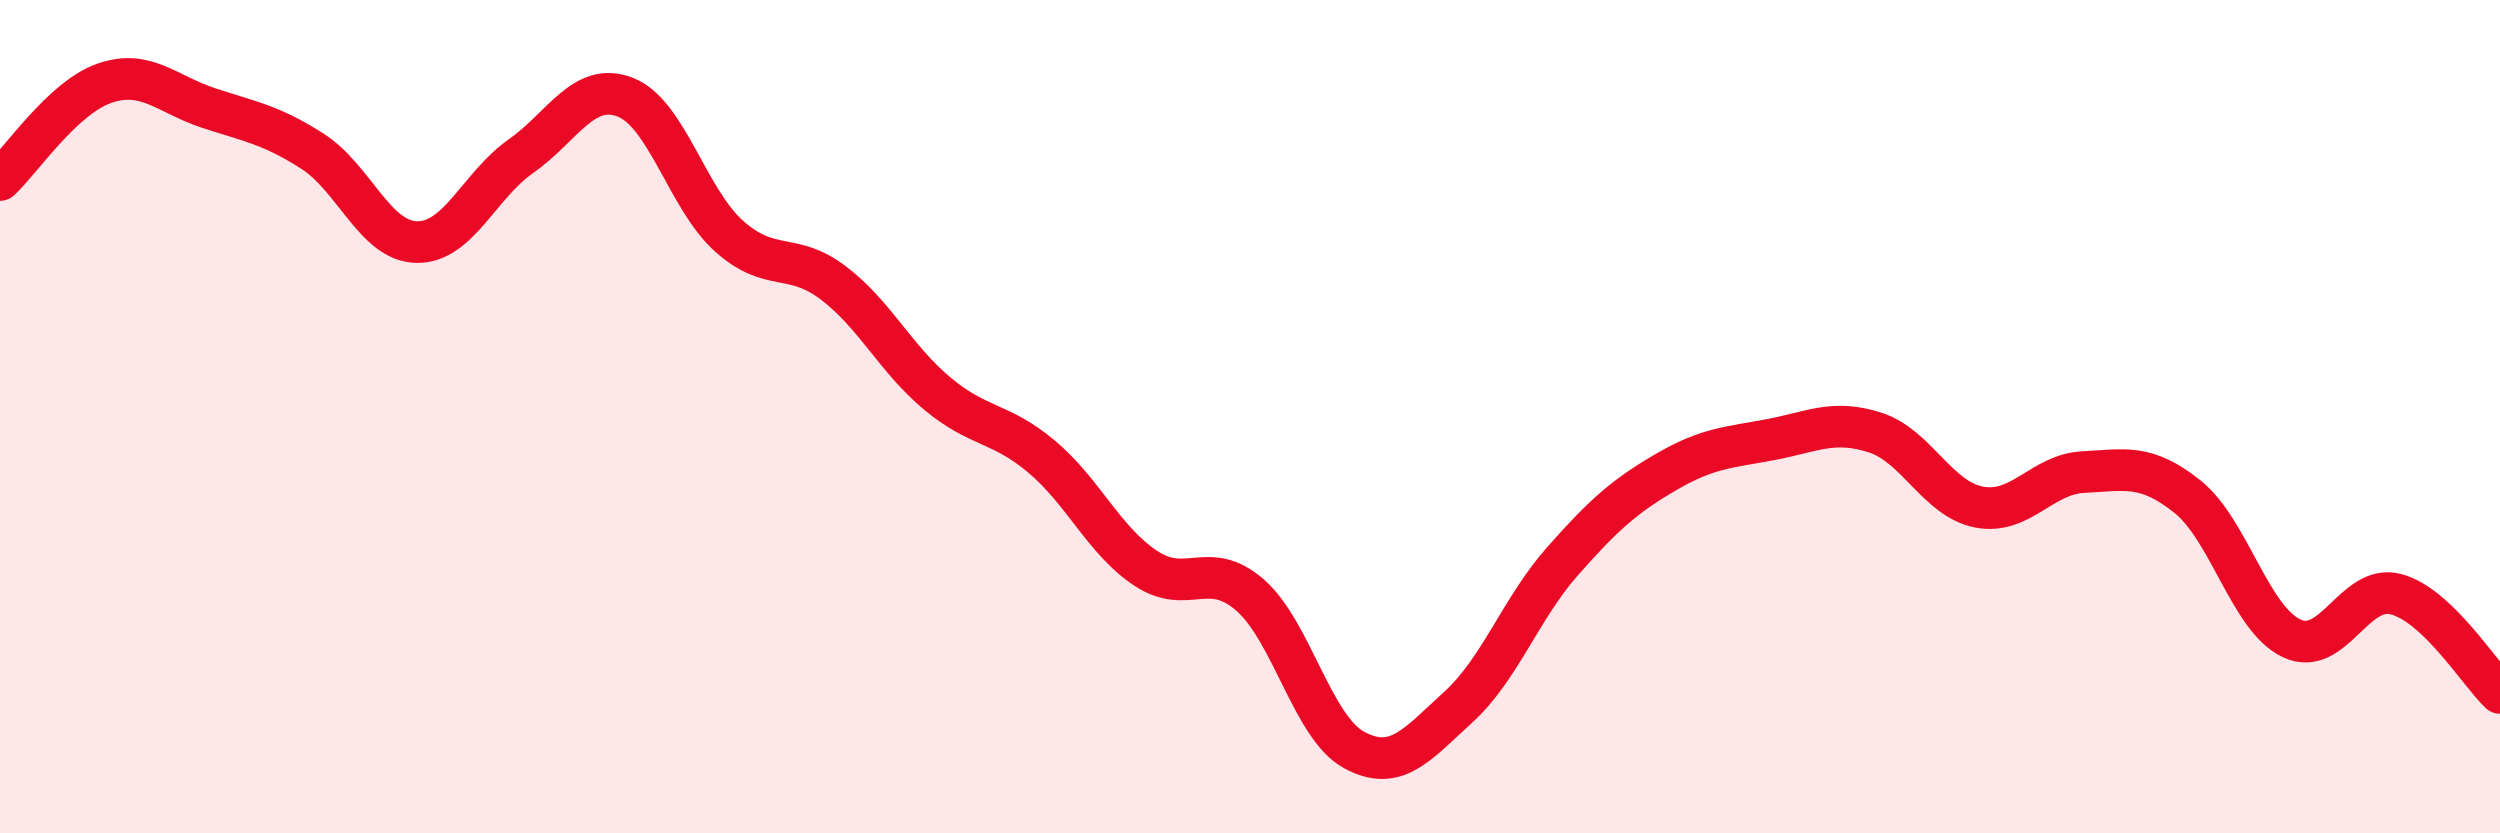 
    <svg width="60" height="20" viewBox="0 0 60 20" xmlns="http://www.w3.org/2000/svg">
      <path
        d="M 0,4.32 C 0.5,3.86 1.5,2.35 2.5,2 C 3.5,1.65 4,2.26 5,2.59 C 6,2.92 6.5,2.99 7.5,3.63 C 8.5,4.27 9,5.79 10,5.81 C 11,5.83 11.5,4.45 12.5,3.75 C 13.5,3.05 14,1.95 15,2.33 C 16,2.71 16.5,4.78 17.5,5.67 C 18.5,6.56 19,6.03 20,6.79 C 21,7.55 21.5,8.62 22.5,9.45 C 23.5,10.28 24,10.12 25,10.96 C 26,11.8 26.5,12.98 27.5,13.64 C 28.5,14.3 29,13.41 30,14.28 C 31,15.15 31.5,17.46 32.5,18 C 33.5,18.54 34,17.88 35,16.97 C 36,16.06 36.5,14.6 37.5,13.47 C 38.5,12.34 39,11.9 40,11.32 C 41,10.74 41.5,10.74 42.5,10.55 C 43.5,10.36 44,10.06 45,10.38 C 46,10.7 46.5,11.98 47.5,12.17 C 48.5,12.36 49,11.38 50,11.33 C 51,11.28 51.5,11.12 52.5,11.92 C 53.5,12.72 54,14.85 55,15.32 C 56,15.79 56.5,14 57.5,14.26 C 58.5,14.52 59.5,16.16 60,16.63L60 20L0 20Z"
        fill="#EB0A25"
        opacity="0.1"
        stroke-linecap="round"
        stroke-linejoin="round"
      />
      <path
        d="M 0,4.32 C 0.5,3.86 1.5,2.35 2.5,2 C 3.5,1.65 4,2.26 5,2.59 C 6,2.92 6.5,2.99 7.5,3.63 C 8.5,4.27 9,5.79 10,5.81 C 11,5.83 11.5,4.45 12.5,3.75 C 13.5,3.05 14,1.95 15,2.33 C 16,2.71 16.5,4.78 17.5,5.67 C 18.5,6.56 19,6.03 20,6.79 C 21,7.55 21.5,8.62 22.5,9.45 C 23.5,10.28 24,10.12 25,10.96 C 26,11.8 26.5,12.98 27.5,13.64 C 28.5,14.3 29,13.41 30,14.28 C 31,15.15 31.5,17.46 32.5,18 C 33.5,18.54 34,17.88 35,16.97 C 36,16.06 36.5,14.6 37.5,13.47 C 38.5,12.34 39,11.9 40,11.32 C 41,10.74 41.5,10.74 42.5,10.55 C 43.5,10.36 44,10.06 45,10.38 C 46,10.7 46.5,11.98 47.5,12.17 C 48.5,12.36 49,11.38 50,11.33 C 51,11.28 51.5,11.12 52.5,11.92 C 53.5,12.72 54,14.85 55,15.32 C 56,15.79 56.5,14 57.5,14.26 C 58.5,14.52 59.5,16.16 60,16.63"
        stroke="#EB0A25"
        stroke-width="1"
        fill="none"
        stroke-linecap="round"
        stroke-linejoin="round"
      />
    </svg>
  